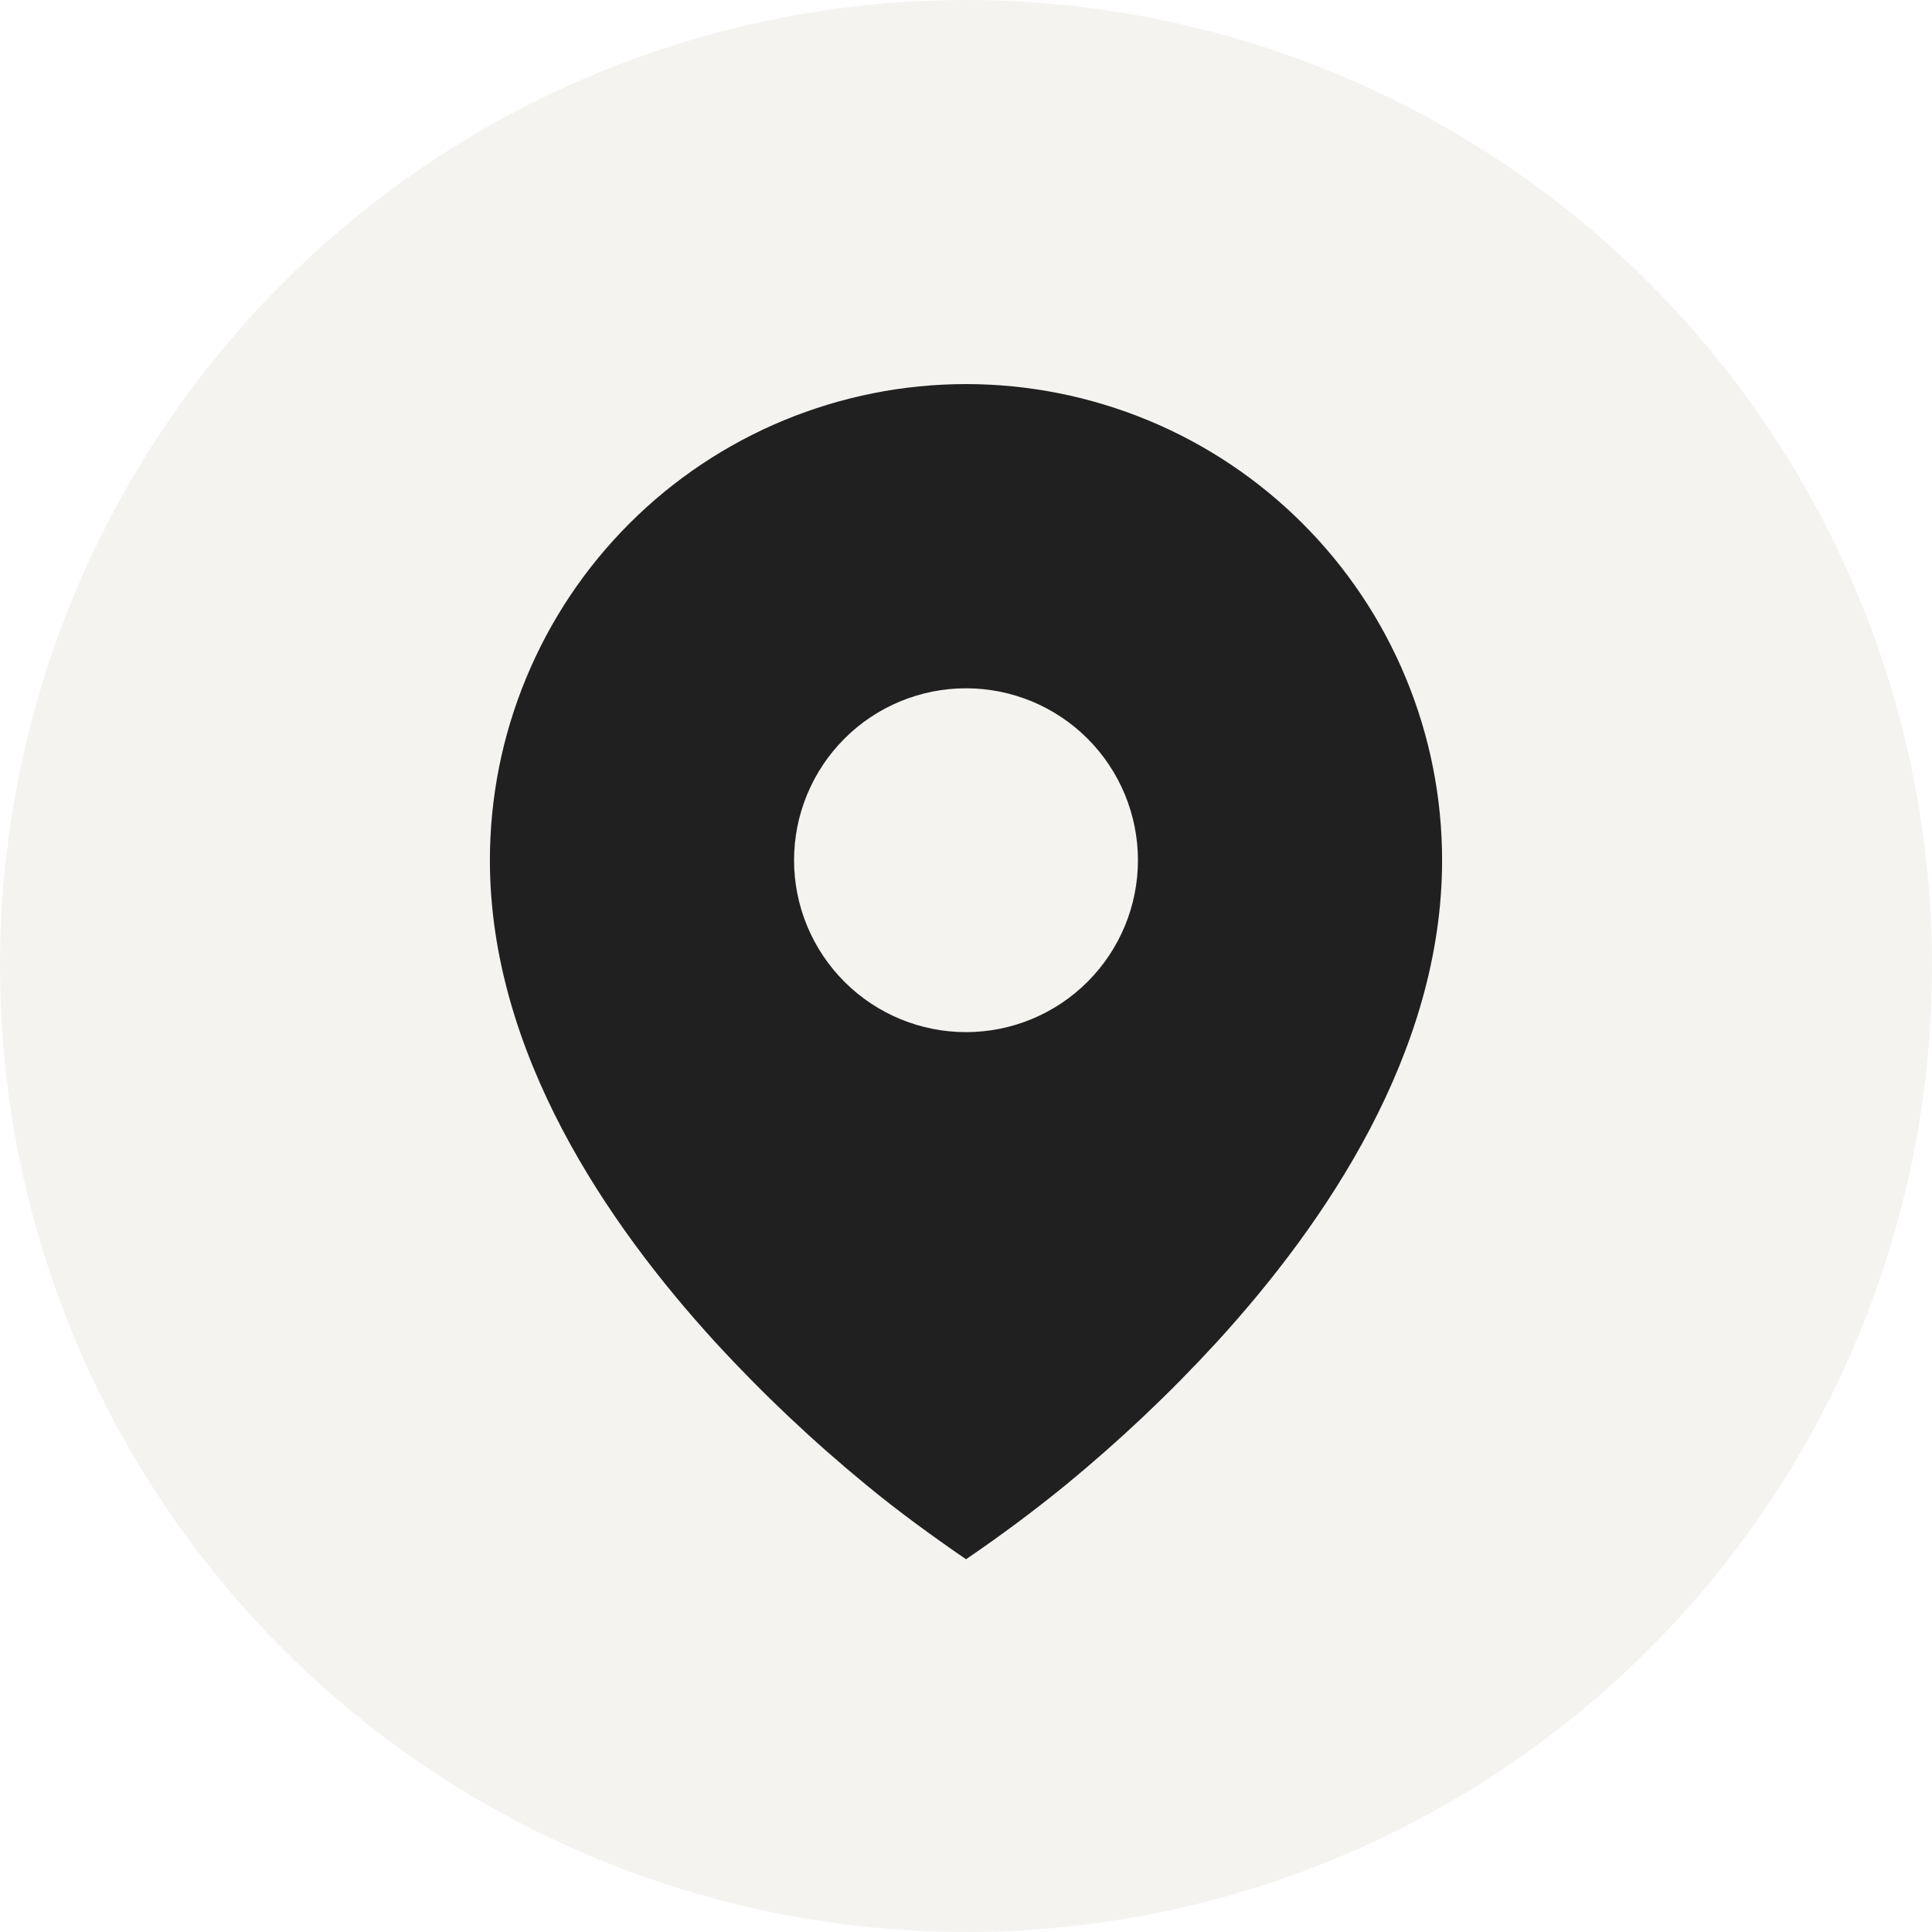 <svg xmlns="http://www.w3.org/2000/svg" width="35" height="35" viewBox="0 0 35 35" fill="none"><circle cx="17.5" cy="17.5" r="17.5" fill="#4C3204" fill-opacity="0.06"></circle><path d="M15.694 26.902C16.274 27.381 16.88 27.82 17.5 28.247C18.121 27.825 18.724 27.377 19.306 26.902C20.277 26.105 21.191 25.241 22.041 24.316C23.999 22.174 26.125 19.069 26.125 15.584C26.125 14.451 25.902 13.329 25.468 12.283C25.035 11.236 24.4 10.286 23.599 9.485C22.798 8.684 21.847 8.048 20.801 7.615C19.754 7.182 18.633 6.958 17.5 6.958C16.367 6.958 15.246 7.182 14.199 7.615C13.153 8.048 12.202 8.684 11.401 9.485C10.6 10.286 9.965 11.236 9.532 12.283C9.098 13.329 8.875 14.451 8.875 15.584C8.875 19.069 11.001 22.173 12.959 24.316C13.809 25.241 14.723 26.105 15.694 26.902ZM17.5 18.698C16.674 18.698 15.882 18.37 15.298 17.786C14.714 17.202 14.385 16.41 14.385 15.584C14.385 14.758 14.714 13.965 15.298 13.381C15.882 12.797 16.674 12.469 17.5 12.469C18.326 12.469 19.118 12.797 19.702 13.381C20.286 13.965 20.615 14.758 20.615 15.584C20.615 16.41 20.286 17.202 19.702 17.786C19.118 18.37 18.326 18.698 17.5 18.698Z" fill="#202020"></path></svg>
